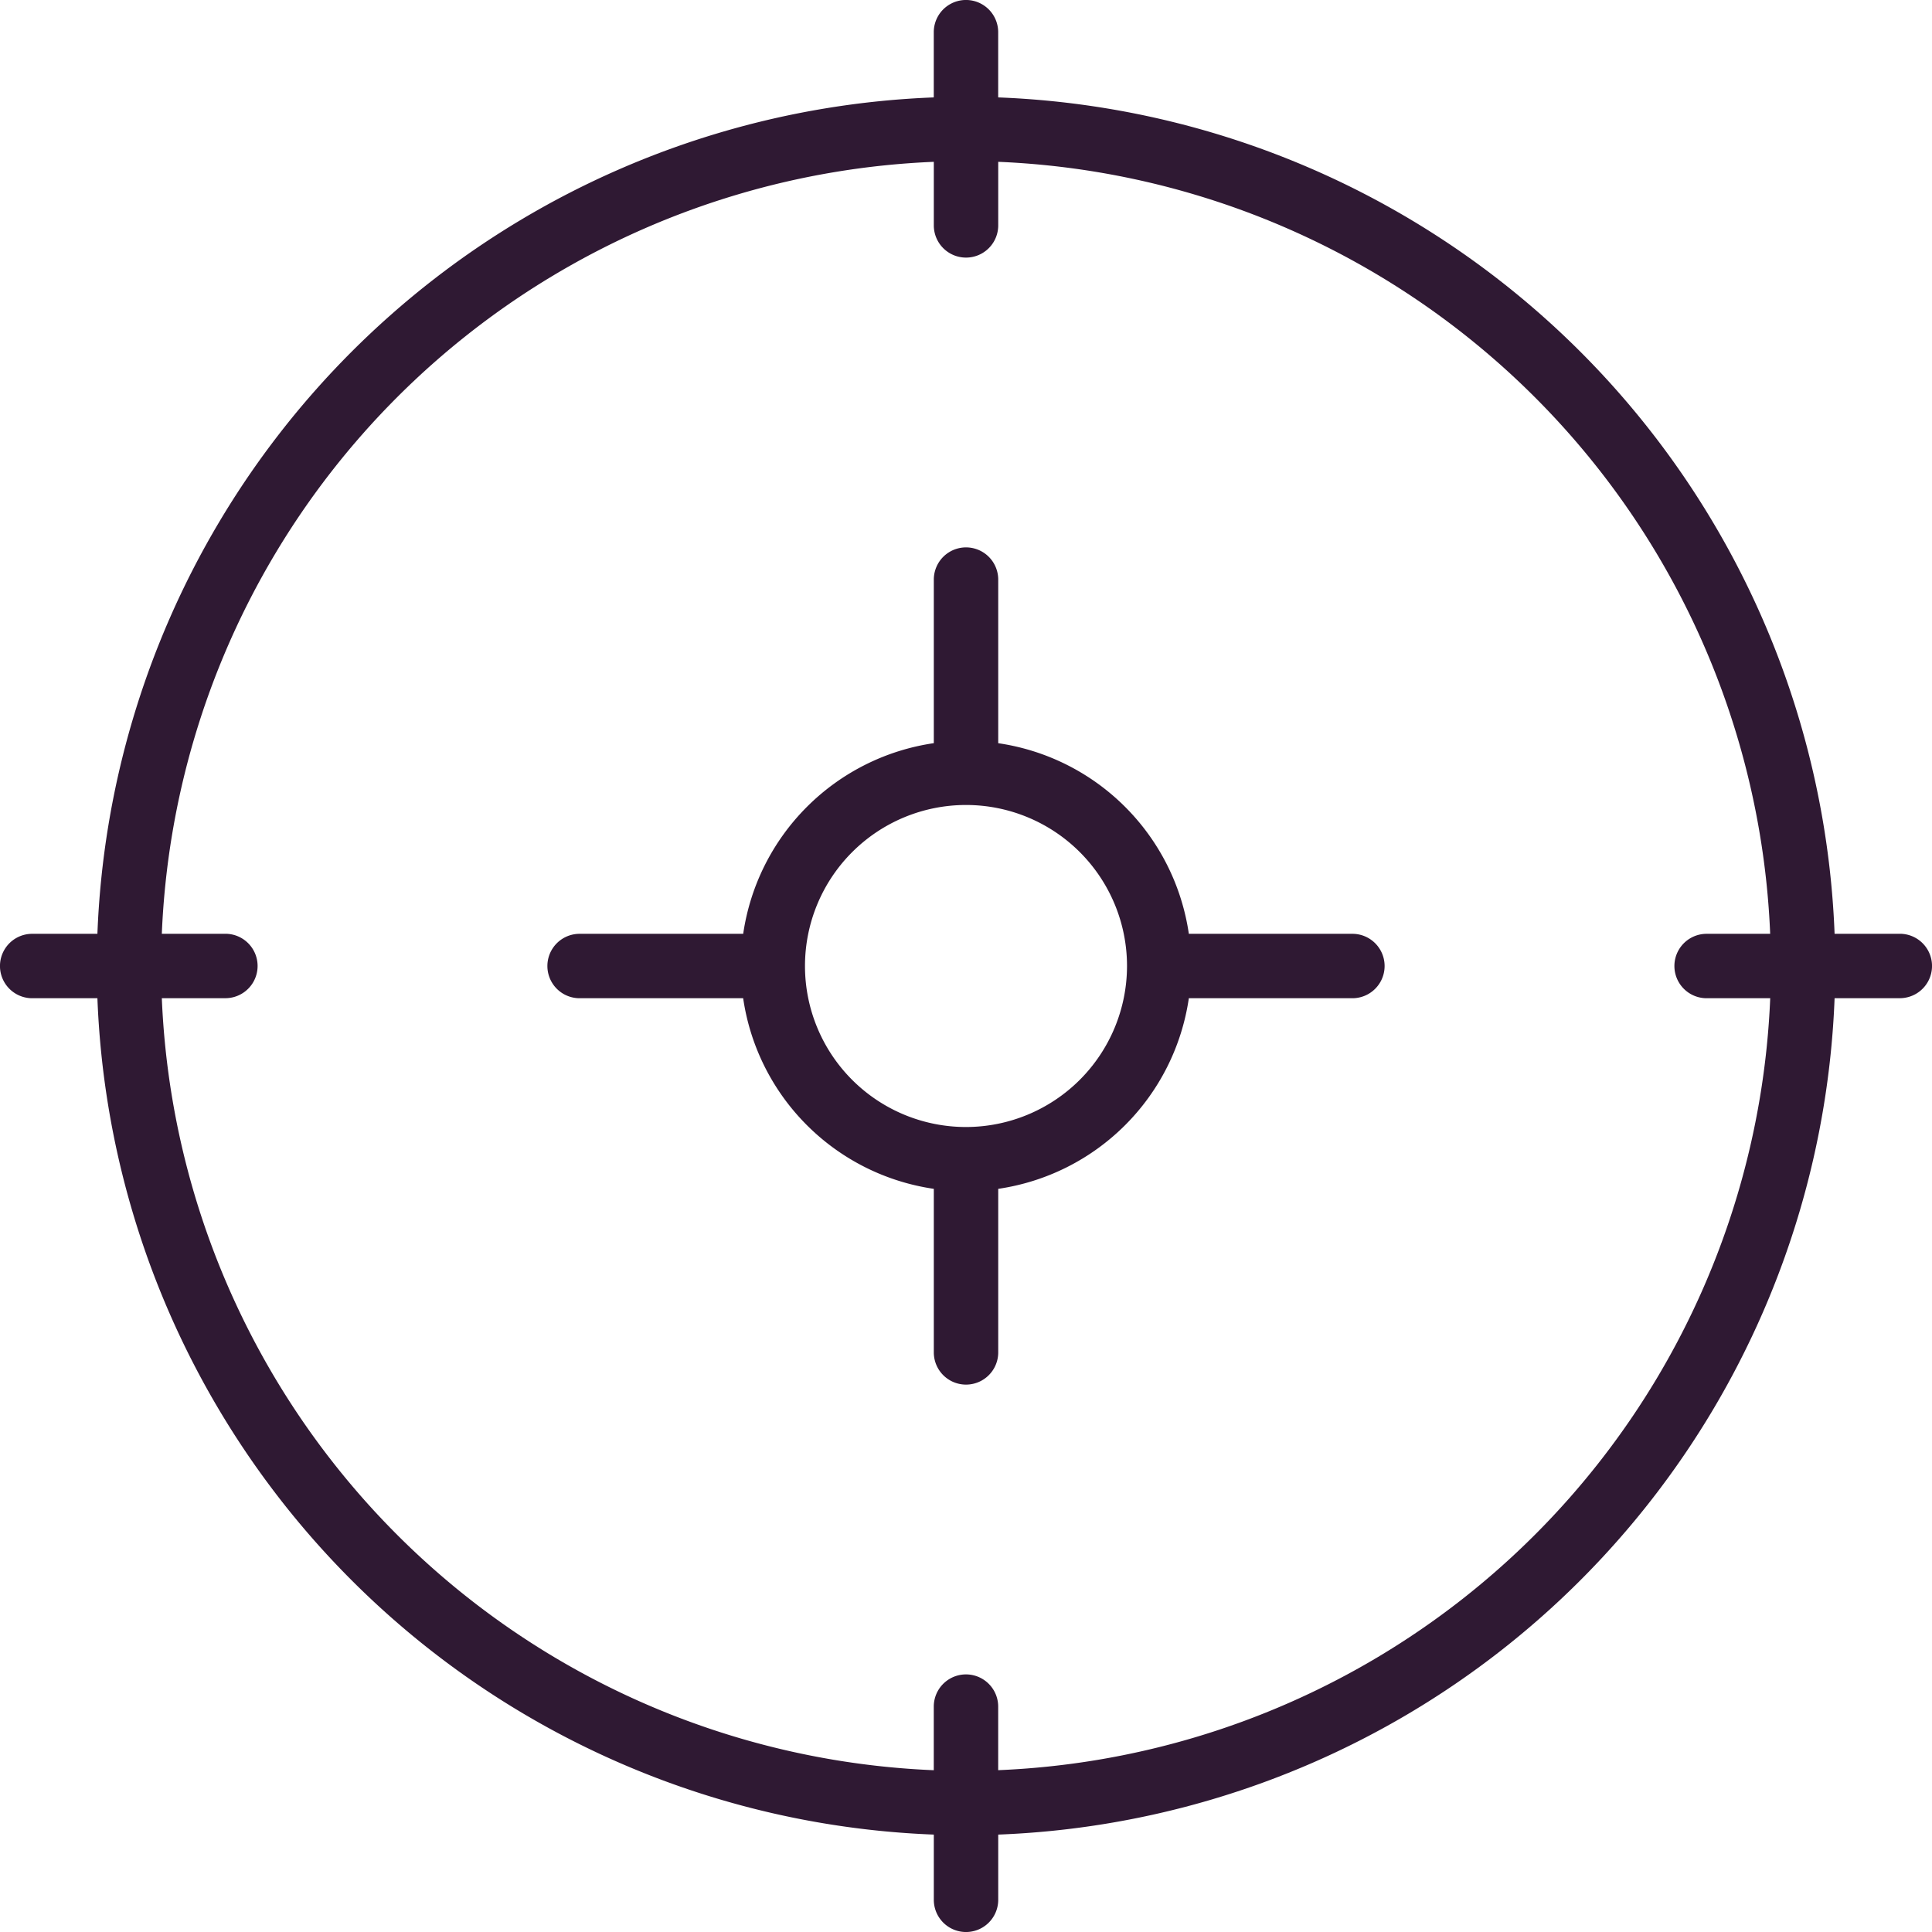 <svg id="_005-target" data-name="005-target" xmlns="http://www.w3.org/2000/svg" width="50" height="50" viewBox="0 0 50 50">
  <path id="Path_86" data-name="Path 86" d="M49.167,24.167H47.479A22.523,22.523,0,0,0,25.833,2.521V.833a.833.833,0,1,0-1.667,0V2.521A22.523,22.523,0,0,0,2.521,24.167H.833a.833.833,0,1,0,0,1.667H2.521A22.523,22.523,0,0,0,24.167,47.479v1.688a.833.833,0,1,0,1.667,0V47.479A22.523,22.523,0,0,0,47.479,25.833h1.688a.833.833,0,1,0,0-1.667ZM25.833,45.812V44.167a.833.833,0,0,0-1.667,0v1.646A20.857,20.857,0,0,1,4.188,25.833H5.833a.833.833,0,1,0,0-1.667H4.188A20.857,20.857,0,0,1,24.167,4.188V5.833a.833.833,0,1,0,1.667,0V4.188A20.857,20.857,0,0,1,45.812,24.167H44.167a.833.833,0,0,0,0,1.667h1.646A20.857,20.857,0,0,1,25.833,45.812Z" fill="#2f1933"/>
  <path id="Path_87" data-name="Path 87" d="M37.833,27H33.6a5.837,5.837,0,0,0-4.933-4.933V17.833a.833.833,0,0,0-1.667,0v4.233A5.838,5.838,0,0,0,22.067,27H17.833a.833.833,0,1,0,0,1.667h4.233A5.837,5.837,0,0,0,27,33.6v4.233a.833.833,0,0,0,1.667,0V33.6A5.838,5.838,0,0,0,33.6,28.667h4.233a.833.833,0,0,0,0-1.667Zm-10,5A4.167,4.167,0,1,1,32,27.833,4.171,4.171,0,0,1,27.833,32Z" transform="translate(-2.833 -2.833)" fill="#2f1933"/>
</svg>
